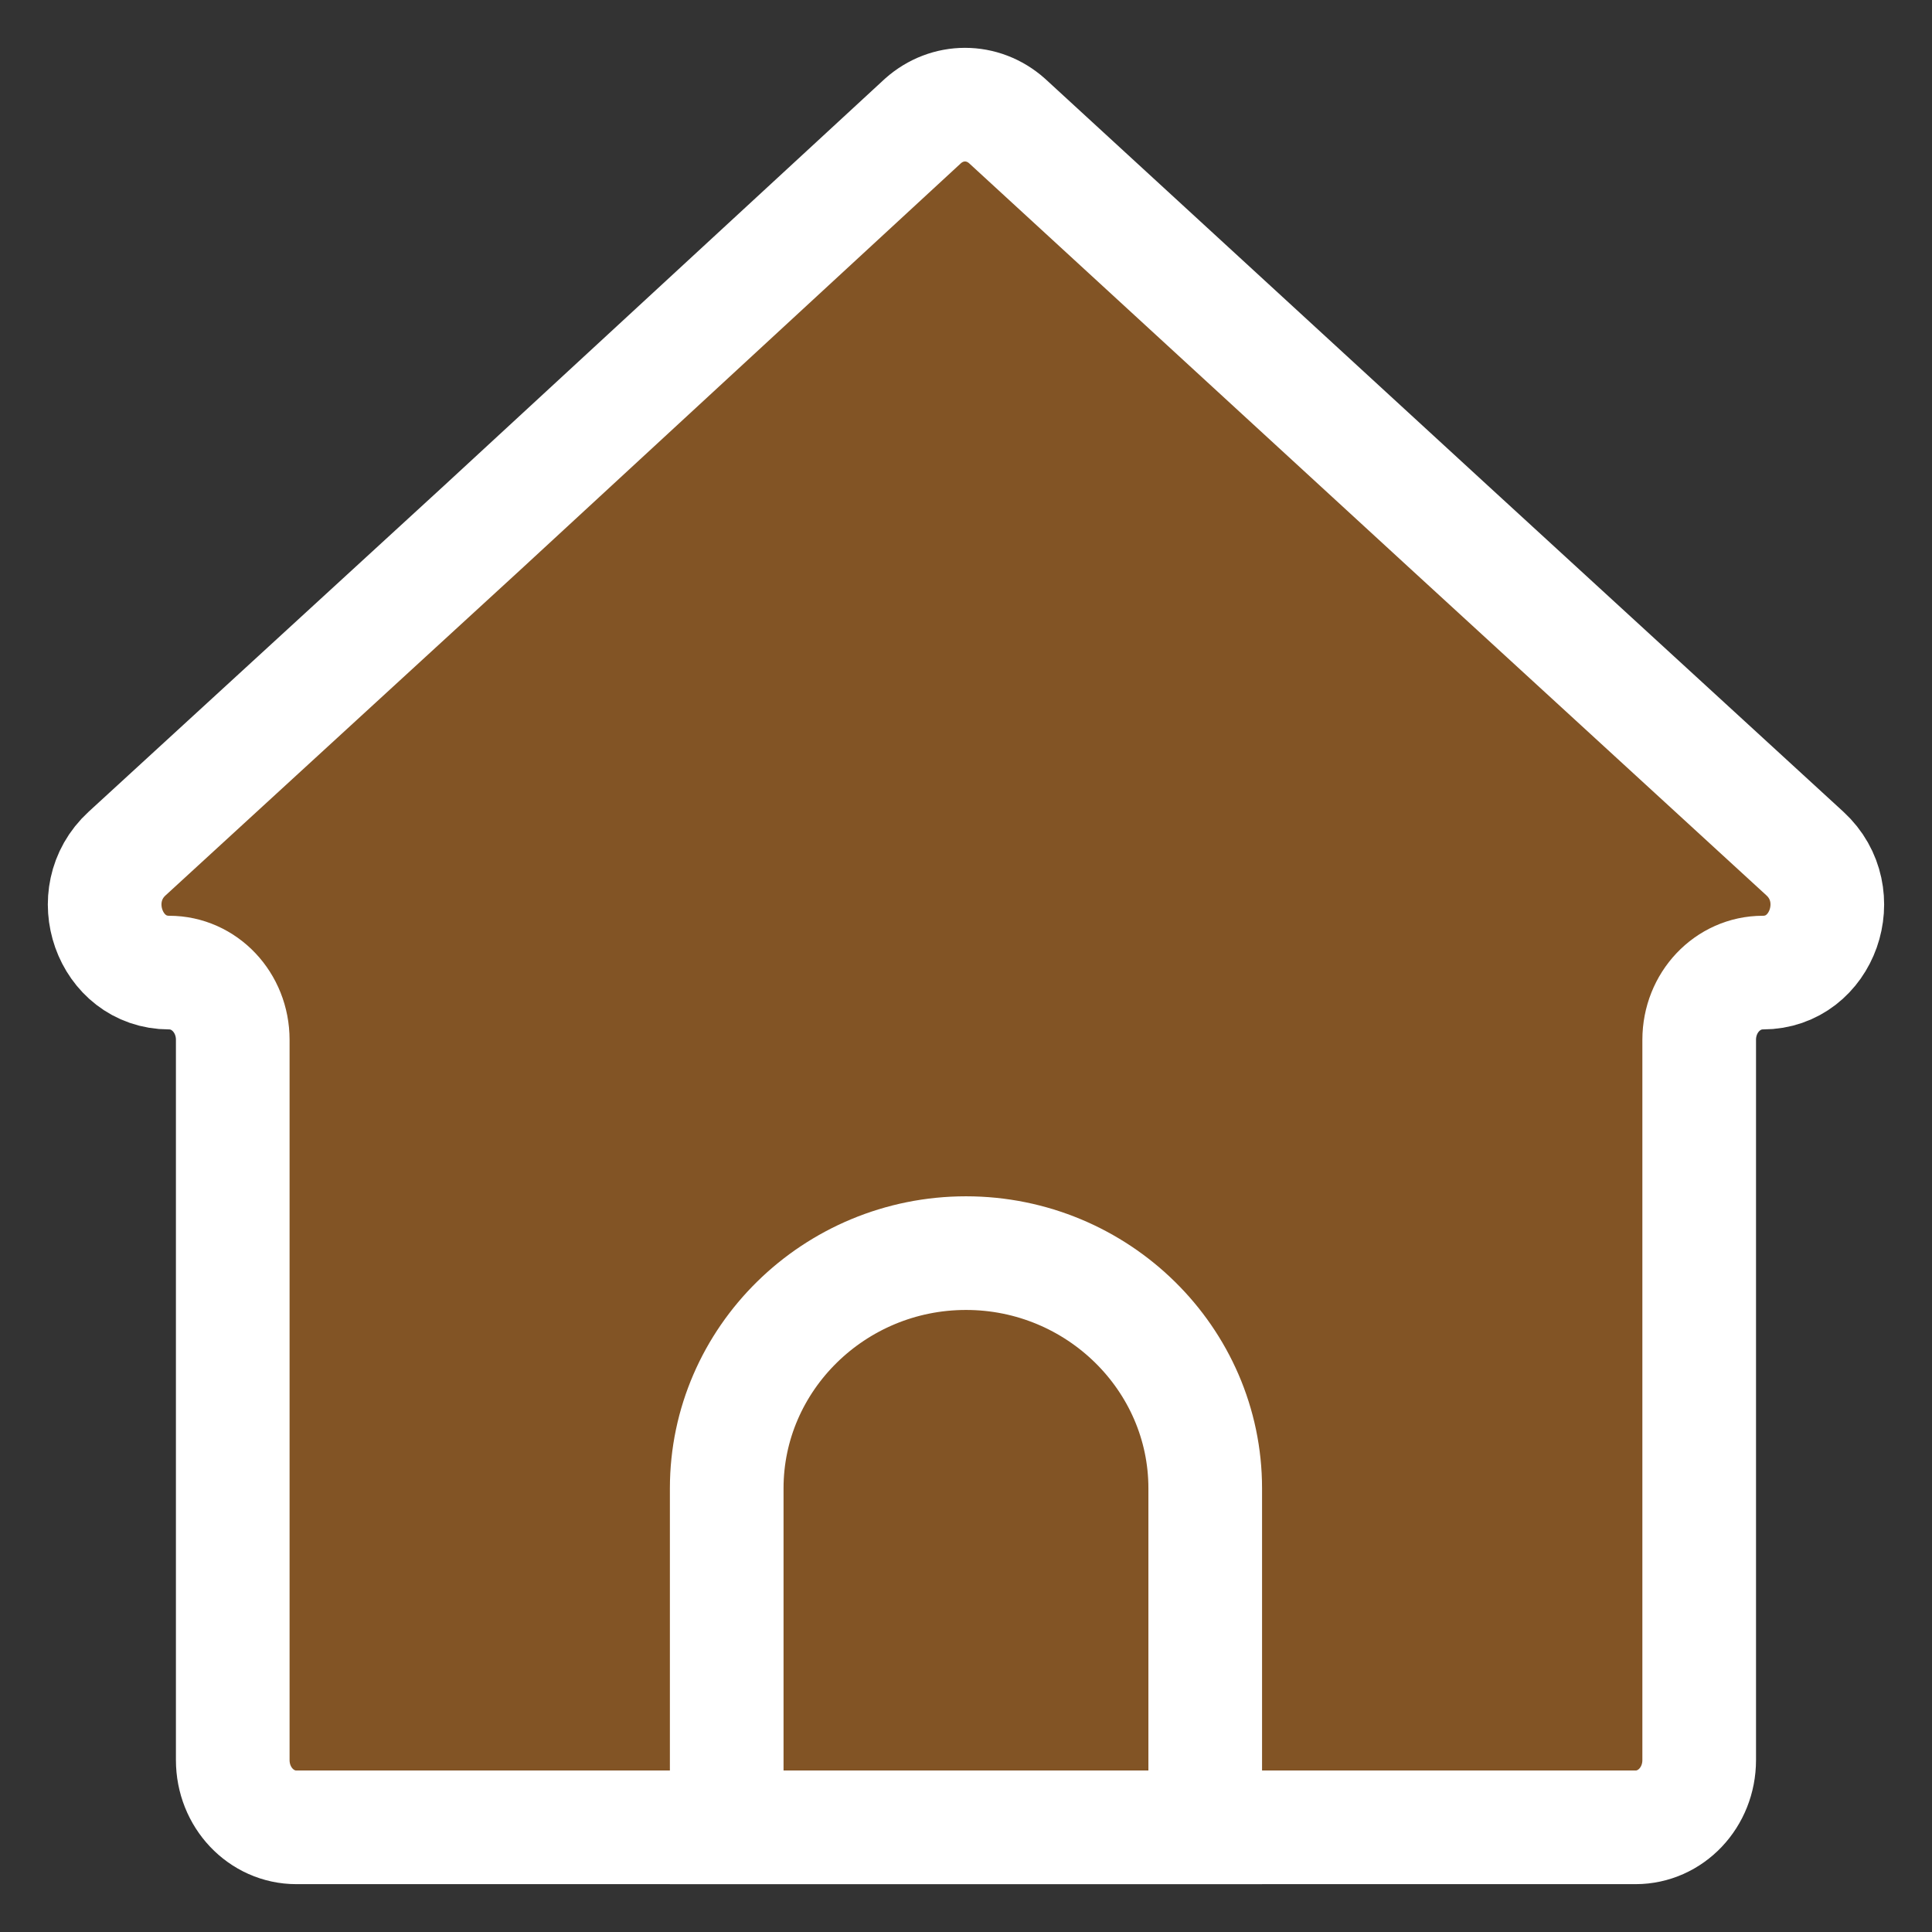 <svg width="34" height="34" viewBox="0 0 34 34" fill="none" xmlns="http://www.w3.org/2000/svg">
<rect x="0" y="0" width="34" height="34" fill="#333333" stroke="none"/>
<path d="M31.023 17.116C30.403 17.116 29.903 17.644 29.903 18.299V30.974C29.903 31.63 29.403 32.158 28.783 32.158H5.216C4.596 32.158 4.096 31.63 4.096 30.974V18.299C4.096 17.644 3.597 17.116 2.977 17.116C1.926 17.116 1.443 15.75 2.236 15.022L8.489 9.285L16.242 2.129C16.672 1.746 17.293 1.746 17.723 2.129L25.51 9.285L31.764 15.022C32.556 15.75 32.074 17.116 31.023 17.116Z" fill="#825425" stroke="white" stroke-width="2" stroke-miterlimit="10"/>
<path d="M17 22.053C19.317 22.053 21.21 23.914 21.21 26.192V32.158H12.789V26.192C12.789 23.914 14.682 22.053 17 22.053Z" fill="#825425" stroke="white" stroke-width="2" stroke-miterlimit="10"/>
</svg>
